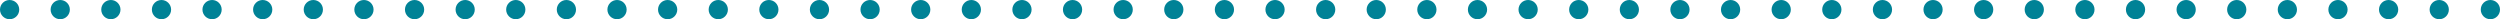 <?xml version="1.0" encoding="UTF-8"?> <svg xmlns="http://www.w3.org/2000/svg" xmlns:xlink="http://www.w3.org/1999/xlink" xmlns:xodm="http://www.corel.com/coreldraw/odm/2003" xml:space="preserve" width="520px" height="4px" version="1.1" style="shape-rendering:geometricPrecision; text-rendering:geometricPrecision; image-rendering:optimizeQuality; fill-rule:evenodd; clip-rule:evenodd" viewBox="0 0 520 4"> <defs> <style type="text/css"> .fil0 {fill:#008296} </style> </defs> <g id="Слой_x0020_1">  <path class="fil0" d="M159.93 4c1.1,0 1.99,-0.9 1.99,-2 0,-1.11 -0.89,-2 -1.99,-2 -1.11,0 -2,0.89 -2,2 0,1.1 0.89,2 2,2zm358.07 0c1.1,0 2,-0.9 2,-2 0,-1.11 -0.9,-2 -2,-2 -1.11,0 -2,0.89 -2,2 0,1.1 0.89,2 2,2zm-10.64 0c1.1,0 2,-0.9 2,-2 0,-1.11 -0.9,-2 -2,-2 -1.11,0 -2,0.89 -2,2 0,1.1 0.89,2 2,2zm-10.53 0c1.1,0 2,-0.9 2,-2 0,-1.11 -0.9,-2 -2,-2 -1.11,0 -2,0.89 -2,2 0,1.1 0.89,2 2,2zm-10.53 0c1.11,0 2,-0.9 2,-2 0,-1.11 -0.89,-2 -2,-2 -1.11,0 -2,0.89 -2,2 0,1.1 0.89,2 2,2zm-10.53 0c1.11,0 2,-0.9 2,-2 0,-1.11 -0.89,-2 -2,-2 -1.1,0 -2,0.89 -2,2 0,1.1 0.9,2 2,2zm-10.53 0c1.11,0 2,-0.9 2,-2 0,-1.11 -0.89,-2 -2,-2 -1.1,0 -2,0.89 -2,2 0,1.1 0.9,2 2,2zm-10.52 0c1.1,0 2,-0.9 2,-2 0,-1.11 -0.9,-2 -2,-2 -1.11,0 -2,0.89 -2,2 0,1.1 0.89,2 2,2zm-10.53 0c1.1,0 2,-0.9 2,-2 0,-1.11 -0.9,-2 -2,-2 -1.11,0 -2,0.89 -2,2 0,1.1 0.89,2 2,2zm-294.79 0c1.1,0 2,-0.9 2,-2 0,-1.11 -0.9,-2 -2,-2 -1.11,0 -2,0.89 -2,2 0,1.1 0.89,2 2,2zm-10.53 0c1.1,0 2,-0.9 2,-2 0,-1.11 -0.9,-2 -2,-2 -1.11,0 -2,0.89 -2,2 0,1.1 0.89,2 2,2zm-10.53 0c1.11,0 2,-0.9 2,-2 0,-1.11 -0.89,-2 -2,-2 -1.1,0 -2,0.89 -2,2 0,1.1 0.9,2 2,2zm-10.53 0c1.11,0 2,-0.9 2,-2 0,-1.11 -0.89,-2 -2,-2 -1.1,0 -2,0.89 -2,2 0,1.1 0.9,2 2,2zm-10.53 0c1.11,0 2,-0.9 2,-2 0,-1.11 -0.89,-2 -2,-2 -1.1,0 -2,0.89 -2,2 0,1.1 0.9,2 2,2zm-10.52 0c1.1,0 1.99,-0.9 1.99,-2 0,-1.11 -0.89,-2 -1.99,-2 -1.11,0 -2,0.89 -2,2 0,1.1 0.89,2 2,2zm-10.53 0c1.1,0 2,-0.9 2,-2 0,-1.11 -0.9,-2 -2,-2 -1.11,0 -2,0.89 -2,2 0,1.1 0.89,2 2,2zm-10.53 0c1.11,0 2,-0.9 2,-2 0,-1.11 -0.89,-2 -2,-2 -1.11,0 -2,0.89 -2,2 0,1.1 0.89,2 2,2zm-10.53 0c1.11,0 2,-0.9 2,-2 0,-1.11 -0.89,-2 -2,-2 -1.1,0 -2,0.89 -2,2 0,1.1 0.9,2 2,2zm-10.53 0c1.11,0 2,-0.9 2,-2 0,-1.11 -0.89,-2 -2,-2 -1.1,0 -2,0.89 -2,2 0,1.1 0.9,2 2,2zm-10.52 0c1.1,0 1.99,-0.9 1.99,-2 0,-1.11 -0.89,-2 -1.99,-2 -1.11,0 -2.01,0.89 -2.01,2 0,1.1 0.9,2 2.01,2zm-10.53 0c1.1,0 2,-0.9 2,-2 0,-1.11 -0.9,-2 -2,-2 -1.11,0 -2,0.89 -2,2 0,1.1 0.89,2 2,2zm-10.53 0c1.1,0 2,-0.9 2,-2 0,-1.11 -0.9,-2 -2,-2 -1.11,0 -2,0.89 -2,2 0,1.1 0.89,2 2,2zm-10.53 0c1.11,0 2,-0.9 2,-2 0,-1.11 -0.89,-2 -2,-2 -1.11,0 -2,0.89 -2,2 0,1.1 0.89,2 2,2zm-10.53 0c1.11,0 2,-0.9 2,-2 0,-1.11 -0.89,-2 -2,-2 -1.1,0 -2,0.89 -2,2 0,1.1 0.9,2 2,2zm431.66 0c1.1,0 2,-0.9 2,-2 0,-1.11 -0.9,-2 -2,-2 -1.11,0 -2,0.89 -2,2 0,1.1 0.89,2 2,2zm-10.53 0c1.11,0 2,-0.9 2,-2 0,-1.11 -0.89,-2 -2,-2 -1.11,0 -2,0.89 -2,2 0,1.1 0.89,2 2,2zm-10.53 0c1.11,0 2,-0.9 2,-2 0,-1.11 -0.89,-2 -2,-2 -1.1,0 -2,0.89 -2,2 0,1.1 0.9,2 2,2zm-10.53 0c1.11,0 2,-0.9 2,-2 0,-1.11 -0.89,-2 -2,-2 -1.1,0 -1.99,0.89 -1.99,2 0,1.1 0.89,2 1.99,2zm-10.52 0c1.1,0 2,-0.9 2,-2 0,-1.11 -0.9,-2 -2,-2 -1.11,0 -2,0.89 -2,2 0,1.1 0.89,2 2,2zm-10.53 0c1.1,0 2,-0.9 2,-2 0,-1.11 -0.9,-2 -2,-2 -1.11,0 -2,0.89 -2,2 0,1.1 0.89,2 2,2zm-10.53 0c1.1,0 2,-0.9 2,-2 0,-1.11 -0.9,-2 -2,-2 -1.11,0 -2,0.89 -2,2 0,1.1 0.89,2 2,2zm-10.53 0c1.11,0 2,-0.9 2,-2 0,-1.11 -0.89,-2 -2,-2 -1.1,0 -2,0.89 -2,2 0,1.1 0.9,2 2,2zm-10.53 0c1.11,0 2,-0.9 2,-2 0,-1.11 -0.89,-2 -2,-2 -1.1,0 -2,0.89 -2,2 0,1.1 0.9,2 2,2zm-10.53 0c1.11,0 2,-0.9 2,-2 0,-1.11 -0.89,-2 -2,-2 -1.1,0 -1.99,0.89 -1.99,2 0,1.1 0.89,2 1.99,2zm-10.52 0c1.1,0 2,-0.9 2,-2 0,-1.11 -0.9,-2 -2,-2 -1.11,0 -2,0.89 -2,2 0,1.1 0.89,2 2,2zm-10.53 0c1.1,0 2,-0.9 2,-2 0,-1.11 -0.9,-2 -2,-2 -1.11,0 -2,0.89 -2,2 0,1.1 0.89,2 2,2zm-10.53 0c1.1,0 2,-0.9 2,-2 0,-1.11 -0.9,-2 -2,-2 -1.11,0 -2,0.89 -2,2 0,1.1 0.89,2 2,2zm-10.53 0c1.11,0 2,-0.9 2,-2 0,-1.11 -0.89,-2 -2,-2 -1.1,0 -2,0.89 -2,2 0,1.1 0.9,2 2,2zm-10.53 0c1.11,0 2,-0.9 2,-2 0,-1.11 -0.89,-2 -2,-2 -1.1,0 -2,0.89 -2,2 0,1.1 0.9,2 2,2zm-10.53 0c1.11,0 2.01,-0.9 2.01,-2 0,-1.11 -0.9,-2 -2.01,-2 -1.1,0 -1.99,0.89 -1.99,2 0,1.1 0.89,2 1.99,2zm-10.52 0c1.1,0 2,-0.9 2,-2 0,-1.11 -0.9,-2 -2,-2 -1.11,0 -2,0.89 -2,2 0,1.1 0.89,2 2,2zm-10.53 0c1.1,0 2,-0.9 2,-2 0,-1.11 -0.9,-2 -2,-2 -1.11,0 -2,0.89 -2,2 0,1.1 0.89,2 2,2zm-10.53 0c1.11,0 2,-0.9 2,-2 0,-1.11 -0.89,-2 -2,-2 -1.11,0 -2,0.89 -2,2 0,1.1 0.89,2 2,2zm-10.53 0c1.11,0 2,-0.9 2,-2 0,-1.11 -0.89,-2 -2,-2 -1.1,0 -2,0.89 -2,2 0,1.1 0.9,2 2,2zm-10.52 0c1.1,0 1.99,-0.9 1.99,-2 0,-1.11 -0.89,-2 -1.99,-2 -1.11,0 -2.01,0.89 -2.01,2 0,1.1 0.9,2 2.01,2zm-10.53 0c1.1,0 2,-0.9 2,-2 0,-1.11 -0.9,-2 -2,-2 -1.11,0 -2,0.89 -2,2 0,1.1 0.89,2 2,2zm-10.53 0c1.1,0 2,-0.9 2,-2 0,-1.11 -0.9,-2 -2,-2 -1.11,0 -2,0.89 -2,2 0,1.1 0.89,2 2,2zm-10.53 0c1.11,0 2,-0.9 2,-2 0,-1.11 -0.89,-2 -2,-2 -1.1,0 -2,0.89 -2,2 0,1.1 0.9,2 2,2zm-10.53 0c1.11,0 2,-0.9 2,-2 0,-1.11 -0.89,-2 -2,-2 -1.1,0 -2,0.89 -2,2 0,1.1 0.9,2 2,2zm-10.53 0c1.11,0 2,-0.9 2,-2 0,-1.11 -0.89,-2 -2,-2 -1.1,0 -2,0.89 -2,2 0,1.1 0.9,2 2,2z"></path> </g> </svg> 